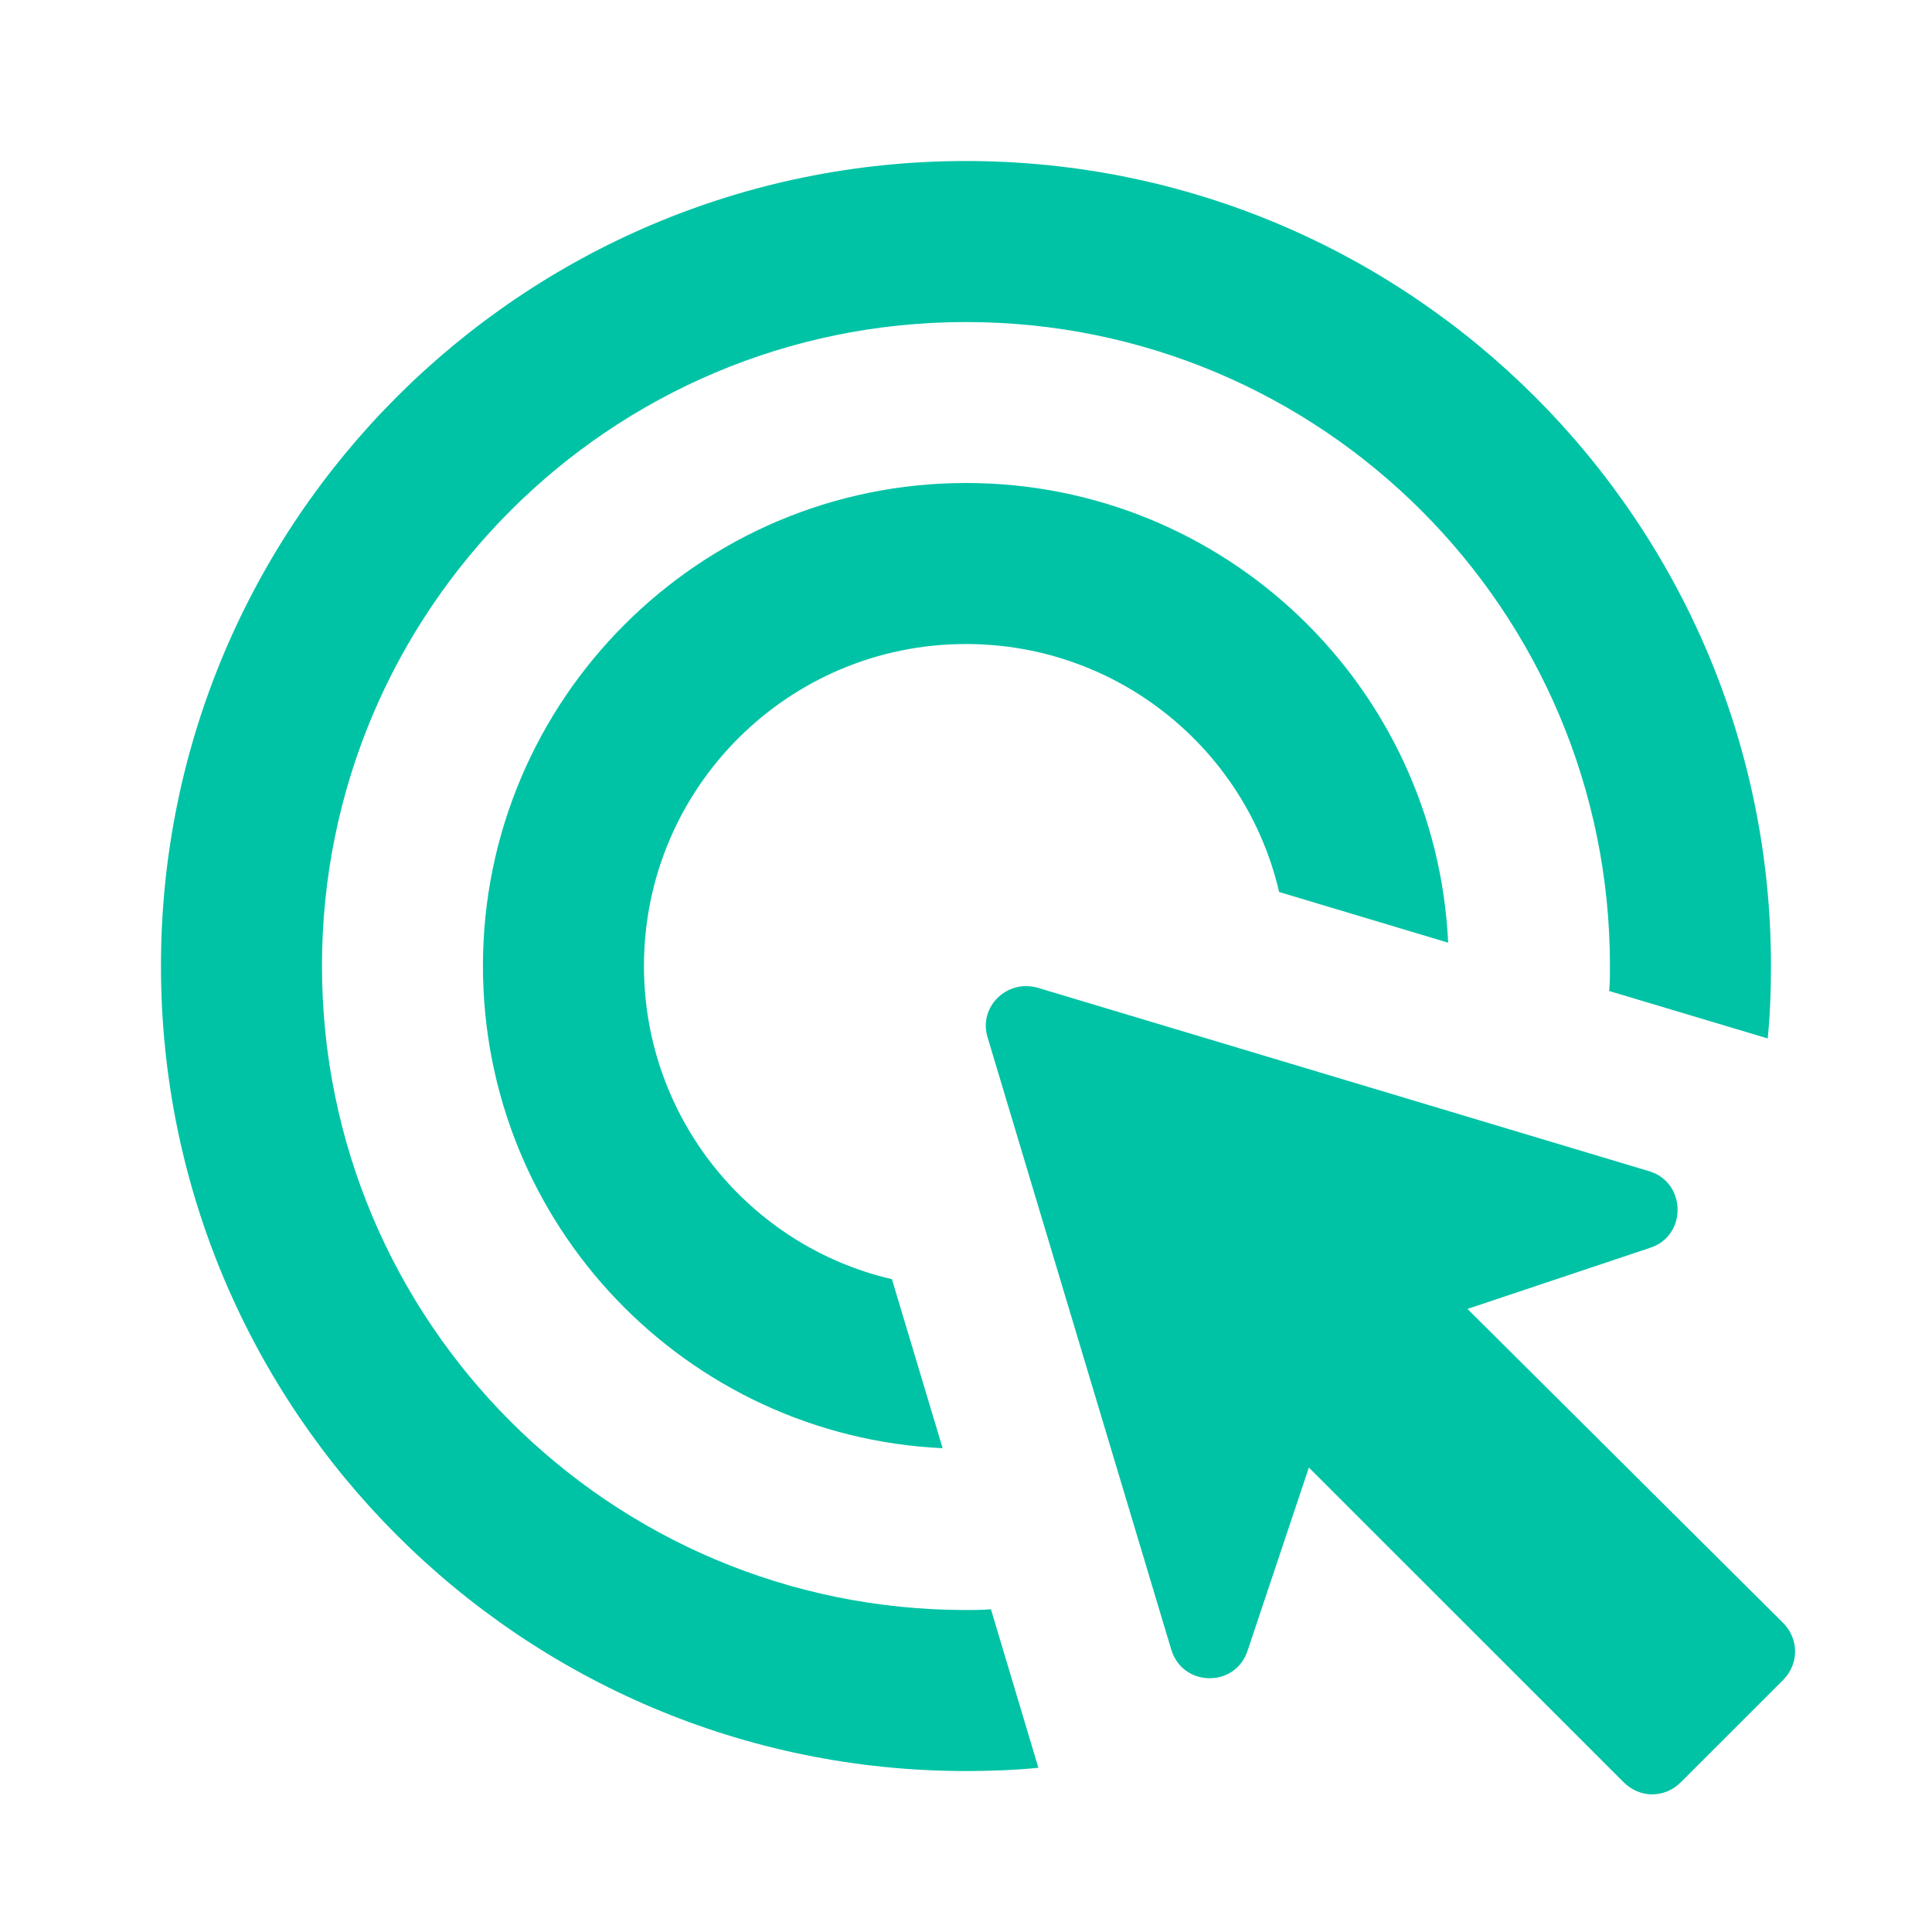 <svg width="32" height="32" viewBox="0 0 32 32" fill="none" xmlns="http://www.w3.org/2000/svg">
<path d="M15.613 23.987C11.373 23.787 7.999 20.294 7.999 16C7.999 11.587 11.586 8 15.999 8C20.293 8 23.786 11.374 23.986 15.614L21.186 14.774C20.639 12.414 18.519 10.667 15.999 10.667C13.053 10.667 10.666 13.054 10.666 16C10.666 18.52 12.413 20.64 14.773 21.187L15.613 23.987ZM29.333 16C29.333 16.4 29.319 16.8 29.279 17.2L26.653 16.414C26.666 16.28 26.666 16.134 26.666 16C26.666 10.107 21.893 5.334 15.999 5.334C10.106 5.334 5.333 10.107 5.333 16C5.333 21.894 10.106 26.667 15.999 26.667C16.133 26.667 16.279 26.667 16.413 26.654L17.199 29.28C16.799 29.32 16.399 29.334 15.999 29.334C8.639 29.334 2.666 23.36 2.666 16C2.666 8.64 8.639 2.667 15.999 2.667C23.359 2.667 29.333 8.64 29.333 16ZM24.306 21.68L27.333 20.667C27.946 20.467 27.933 19.587 27.319 19.4L17.186 16.36C16.679 16.214 16.199 16.68 16.359 17.187L19.399 27.32C19.586 27.947 20.466 27.96 20.666 27.334L21.679 24.307L26.893 29.52C27.159 29.787 27.573 29.787 27.839 29.52L29.533 27.827C29.799 27.56 29.799 27.147 29.533 26.88L24.306 21.68Z" fill="#00C3A5"/>
</svg>
